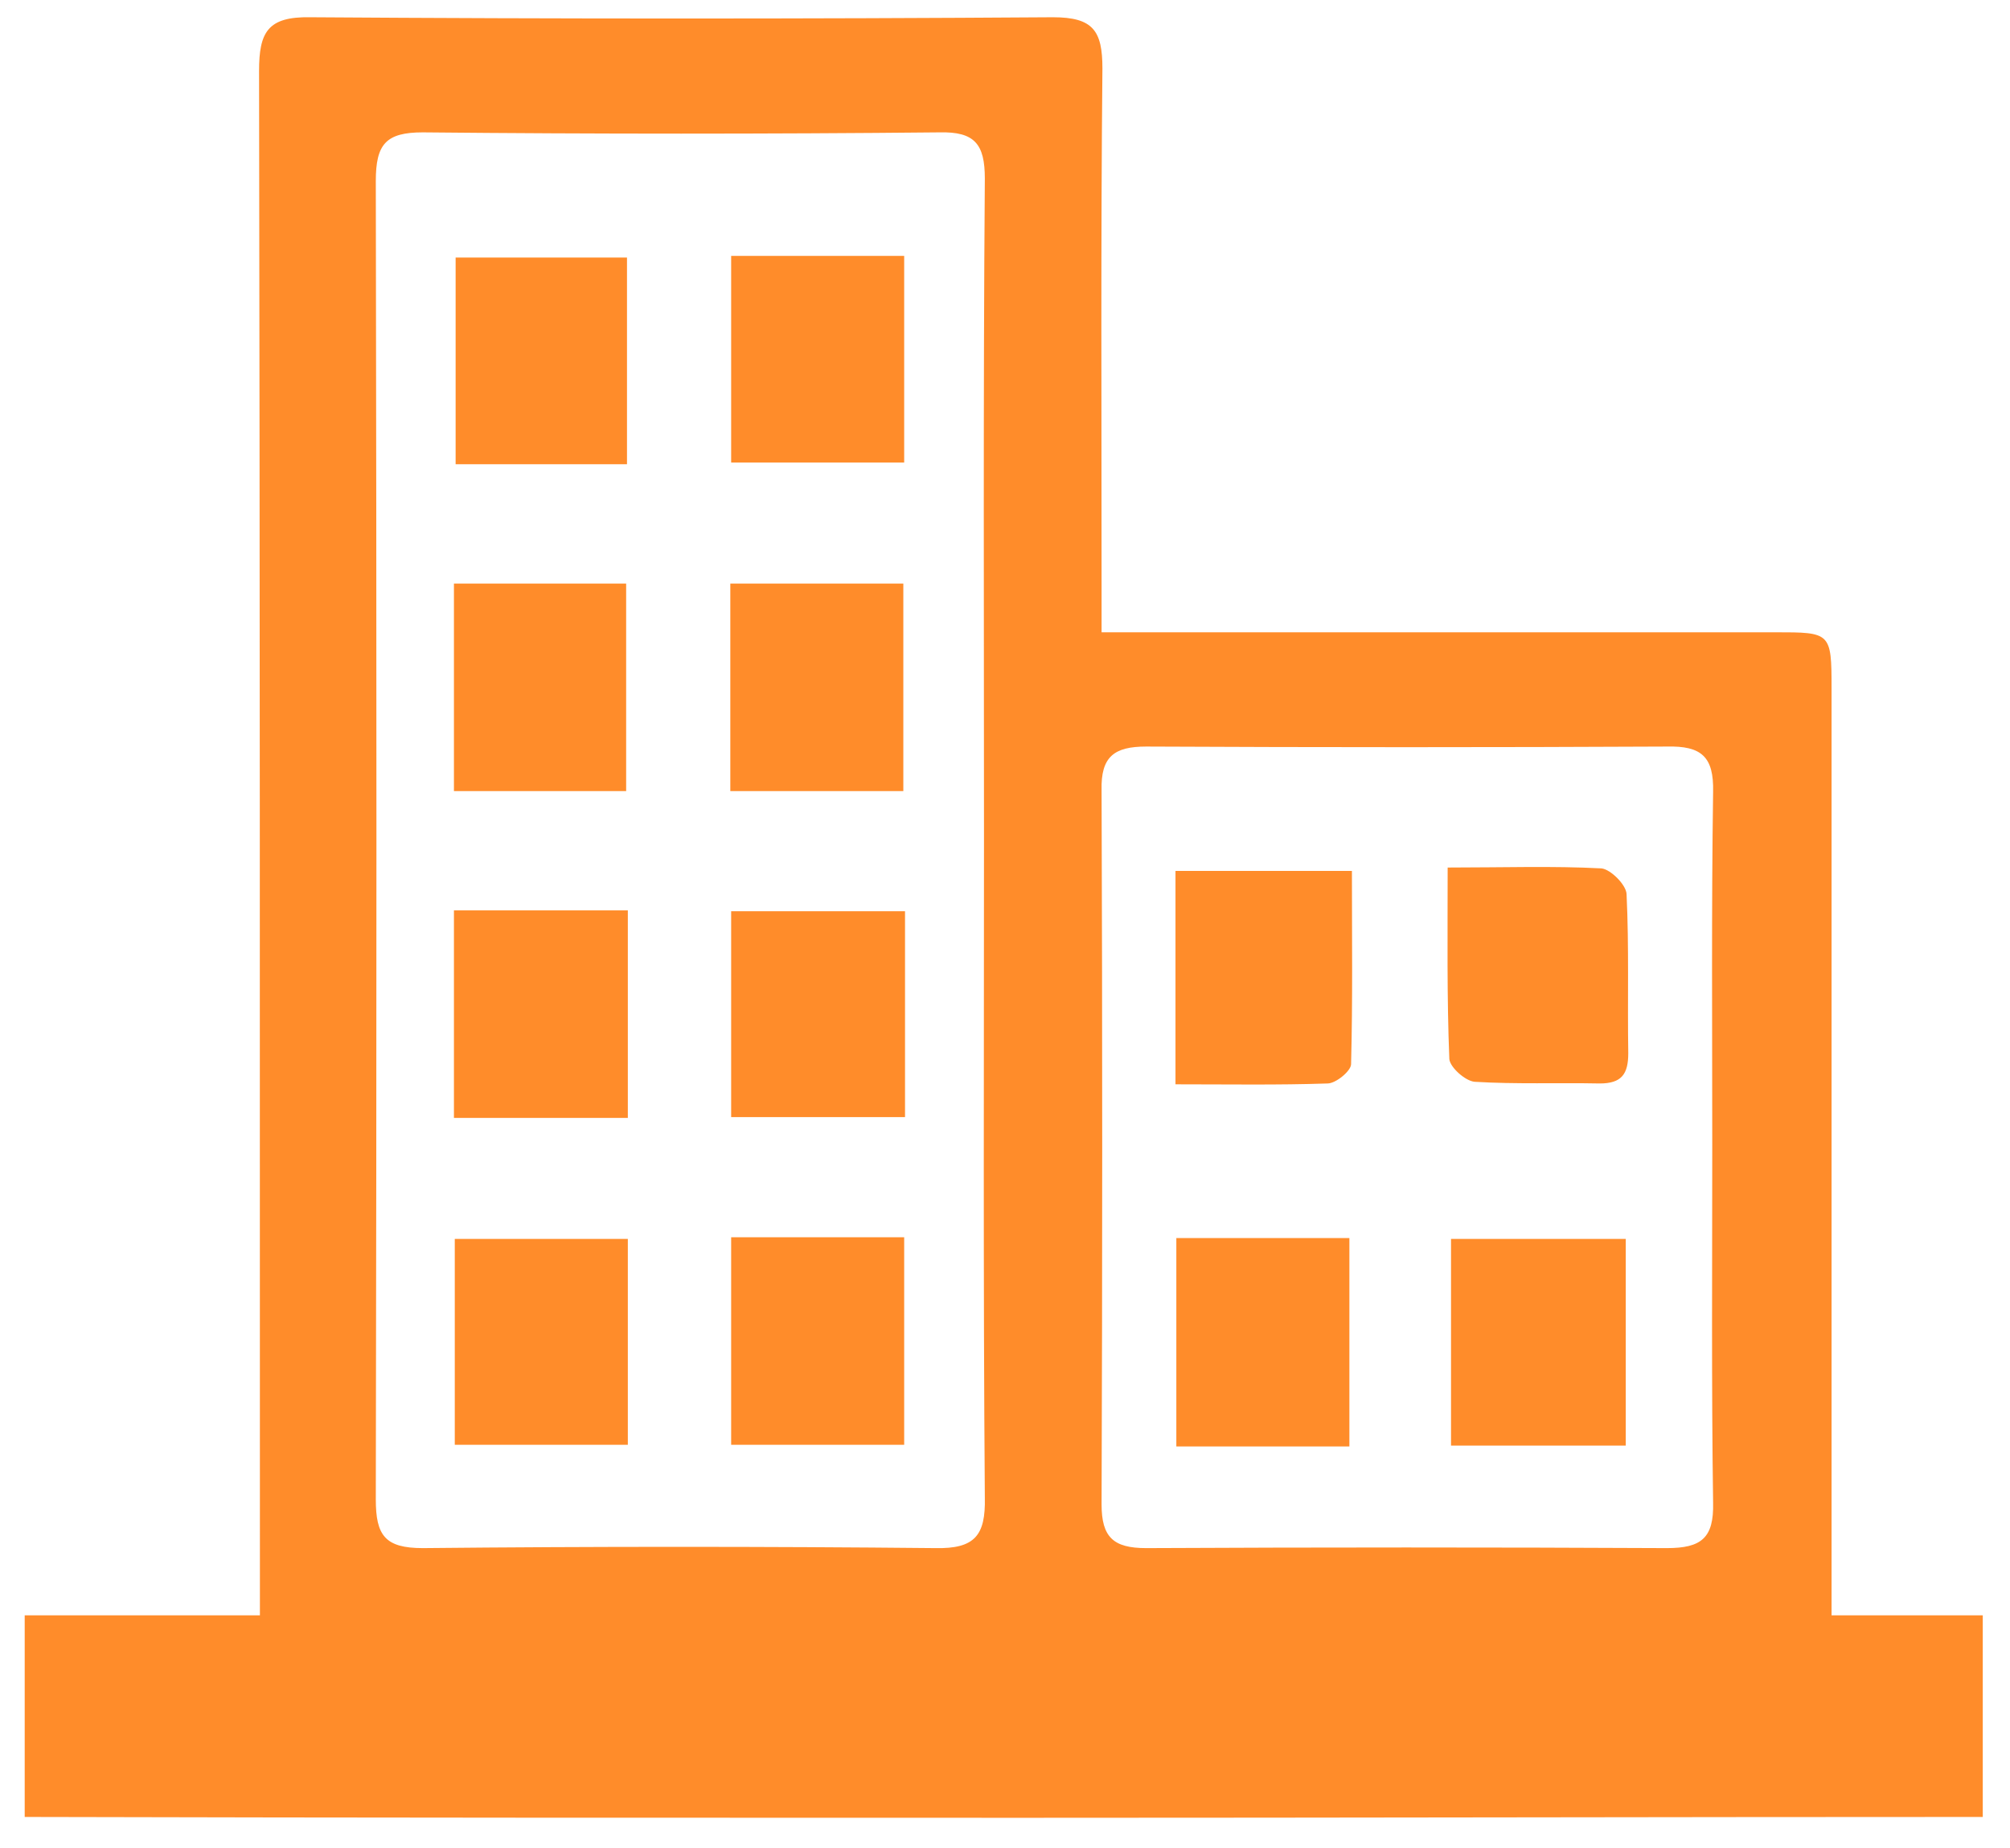<?xml version="1.0" encoding="UTF-8"?>
<svg xmlns="http://www.w3.org/2000/svg" width="62" height="57" viewBox="0 0 62 57" fill="none">
  <path d="M0.762 56.033C0.762 53.96 0.762 51.888 0.762 49.815C3.146 49.815 5.555 49.815 8.017 49.815C8.017 49.063 8.017 48.545 8.017 48.027C8.017 32.739 8.017 17.478 7.991 2.191C7.991 0.999 8.25 0.507 9.571 0.532C17.215 0.584 24.859 0.584 32.476 0.532C33.72 0.532 34.005 0.947 34.005 2.113C33.953 7.425 33.979 12.736 33.979 18.048C33.979 18.515 33.979 18.955 33.979 19.499C34.653 19.499 35.119 19.499 35.586 19.499C41.986 19.499 48.36 19.499 54.76 19.499C56.47 19.499 56.496 19.499 56.496 21.235C56.496 30.252 56.496 39.269 56.496 48.286C56.496 48.752 56.496 49.193 56.496 49.815C58.154 49.815 59.657 49.815 61.16 49.815C61.16 51.888 61.16 53.96 61.16 56.033C51.339 56.033 41.519 56.059 31.673 56.059C21.361 56.059 11.048 56.059 0.762 56.033ZM30.352 25.847C30.352 19.059 30.326 12.296 30.378 5.507C30.378 4.445 30.067 4.056 28.979 4.082C23.667 4.134 18.355 4.134 13.043 4.082C11.903 4.082 11.592 4.445 11.592 5.585C11.618 19.136 11.618 32.688 11.592 46.239C11.592 47.353 11.877 47.742 13.043 47.742C18.303 47.69 23.563 47.69 28.849 47.742C30.067 47.768 30.404 47.353 30.378 46.187C30.326 39.398 30.352 32.636 30.352 25.847ZM52.816 35.305C52.816 31.677 52.79 28.05 52.842 24.422C52.868 23.334 52.48 22.997 51.417 23.023C46.054 23.049 40.716 23.049 35.352 23.023C34.368 23.023 33.953 23.334 33.979 24.37C34.005 31.703 34.005 39.062 33.979 46.394C33.979 47.405 34.342 47.742 35.352 47.742C40.716 47.716 46.054 47.716 51.417 47.742C52.48 47.742 52.868 47.431 52.842 46.343C52.79 42.663 52.816 38.984 52.816 35.305Z" fill="#FF8C2A"></path>
  <path d="M19.34 14.317C17.578 14.317 15.868 14.317 14.054 14.317C14.054 12.244 14.054 10.145 14.054 7.943C15.738 7.943 17.474 7.943 19.34 7.943C19.34 9.964 19.34 12.063 19.34 14.317Z" fill="#FF8C2A"></path>
  <path d="M27.89 7.891C27.89 10.042 27.89 12.089 27.89 14.265C26.154 14.265 24.418 14.265 22.553 14.265C22.553 12.192 22.553 10.094 22.553 7.891C24.314 7.891 26.025 7.891 27.89 7.891Z" fill="#FF8C2A"></path>
  <path d="M19.314 24.396C17.5 24.396 15.79 24.396 14.002 24.396C14.002 22.246 14.002 20.147 14.002 17.996C15.79 17.996 17.552 17.996 19.314 17.996C19.314 20.173 19.314 22.297 19.314 24.396Z" fill="#FF8C2A"></path>
  <path d="M27.864 24.396C26.051 24.396 24.34 24.396 22.527 24.396C22.527 22.246 22.527 20.173 22.527 17.996C24.314 17.996 26.051 17.996 27.864 17.996C27.864 20.173 27.864 22.297 27.864 24.396Z" fill="#FF8C2A"></path>
  <path d="M14.002 34.475C14.002 32.273 14.002 30.226 14.002 28.076C15.79 28.076 17.552 28.076 19.366 28.076C19.366 30.226 19.366 32.299 19.366 34.475C17.578 34.475 15.842 34.475 14.002 34.475Z" fill="#FF8C2A"></path>
  <path d="M27.916 28.101C27.916 30.226 27.916 32.273 27.916 34.45C26.154 34.45 24.418 34.45 22.553 34.45C22.553 32.377 22.553 30.304 22.553 28.101C24.263 28.101 26.025 28.101 27.916 28.101Z" fill="#FF8C2A"></path>
  <path d="M19.366 38.207C19.366 40.331 19.366 42.378 19.366 44.555C17.63 44.555 15.894 44.555 14.028 44.555C14.028 42.508 14.028 40.409 14.028 38.207C15.764 38.207 17.5 38.207 19.366 38.207Z" fill="#FF8C2A"></path>
  <path d="M22.553 38.155C24.392 38.155 26.102 38.155 27.89 38.155C27.89 40.305 27.89 42.378 27.89 44.555C26.128 44.555 24.392 44.555 22.553 44.555C22.553 42.43 22.553 40.279 22.553 38.155Z" fill="#FF8C2A"></path>
  <path d="M44.654 26.754C46.39 26.754 47.893 26.702 49.396 26.78C49.681 26.806 50.173 27.298 50.173 27.583C50.251 29.216 50.199 30.848 50.225 32.48C50.225 33.128 50.018 33.413 49.344 33.413C48.049 33.387 46.753 33.439 45.484 33.361C45.199 33.335 44.732 32.921 44.706 32.662C44.629 30.77 44.654 28.853 44.654 26.754Z" fill="#FF8C2A"></path>
  <path d="M50.148 44.581C48.334 44.581 46.598 44.581 44.758 44.581C44.758 42.482 44.758 40.409 44.758 38.207C46.546 38.207 48.308 38.207 50.148 38.207C50.148 40.331 50.148 42.404 50.148 44.581Z" fill="#FF8C2A"></path>
  <path d="M36.259 33.439C36.259 31.159 36.259 29.06 36.259 26.858C38.047 26.858 39.783 26.858 41.701 26.858C41.701 28.879 41.727 30.848 41.675 32.817C41.675 33.025 41.208 33.413 40.949 33.413C39.42 33.465 37.918 33.439 36.259 33.439Z" fill="#FF8C2A"></path>
  <path d="M41.623 44.607C39.783 44.607 38.073 44.607 36.285 44.607C36.285 42.456 36.285 40.357 36.285 38.181C38.047 38.181 39.809 38.181 41.623 38.181C41.623 40.305 41.623 42.404 41.623 44.607Z" fill="#FF8C2A"></path>
</svg>
